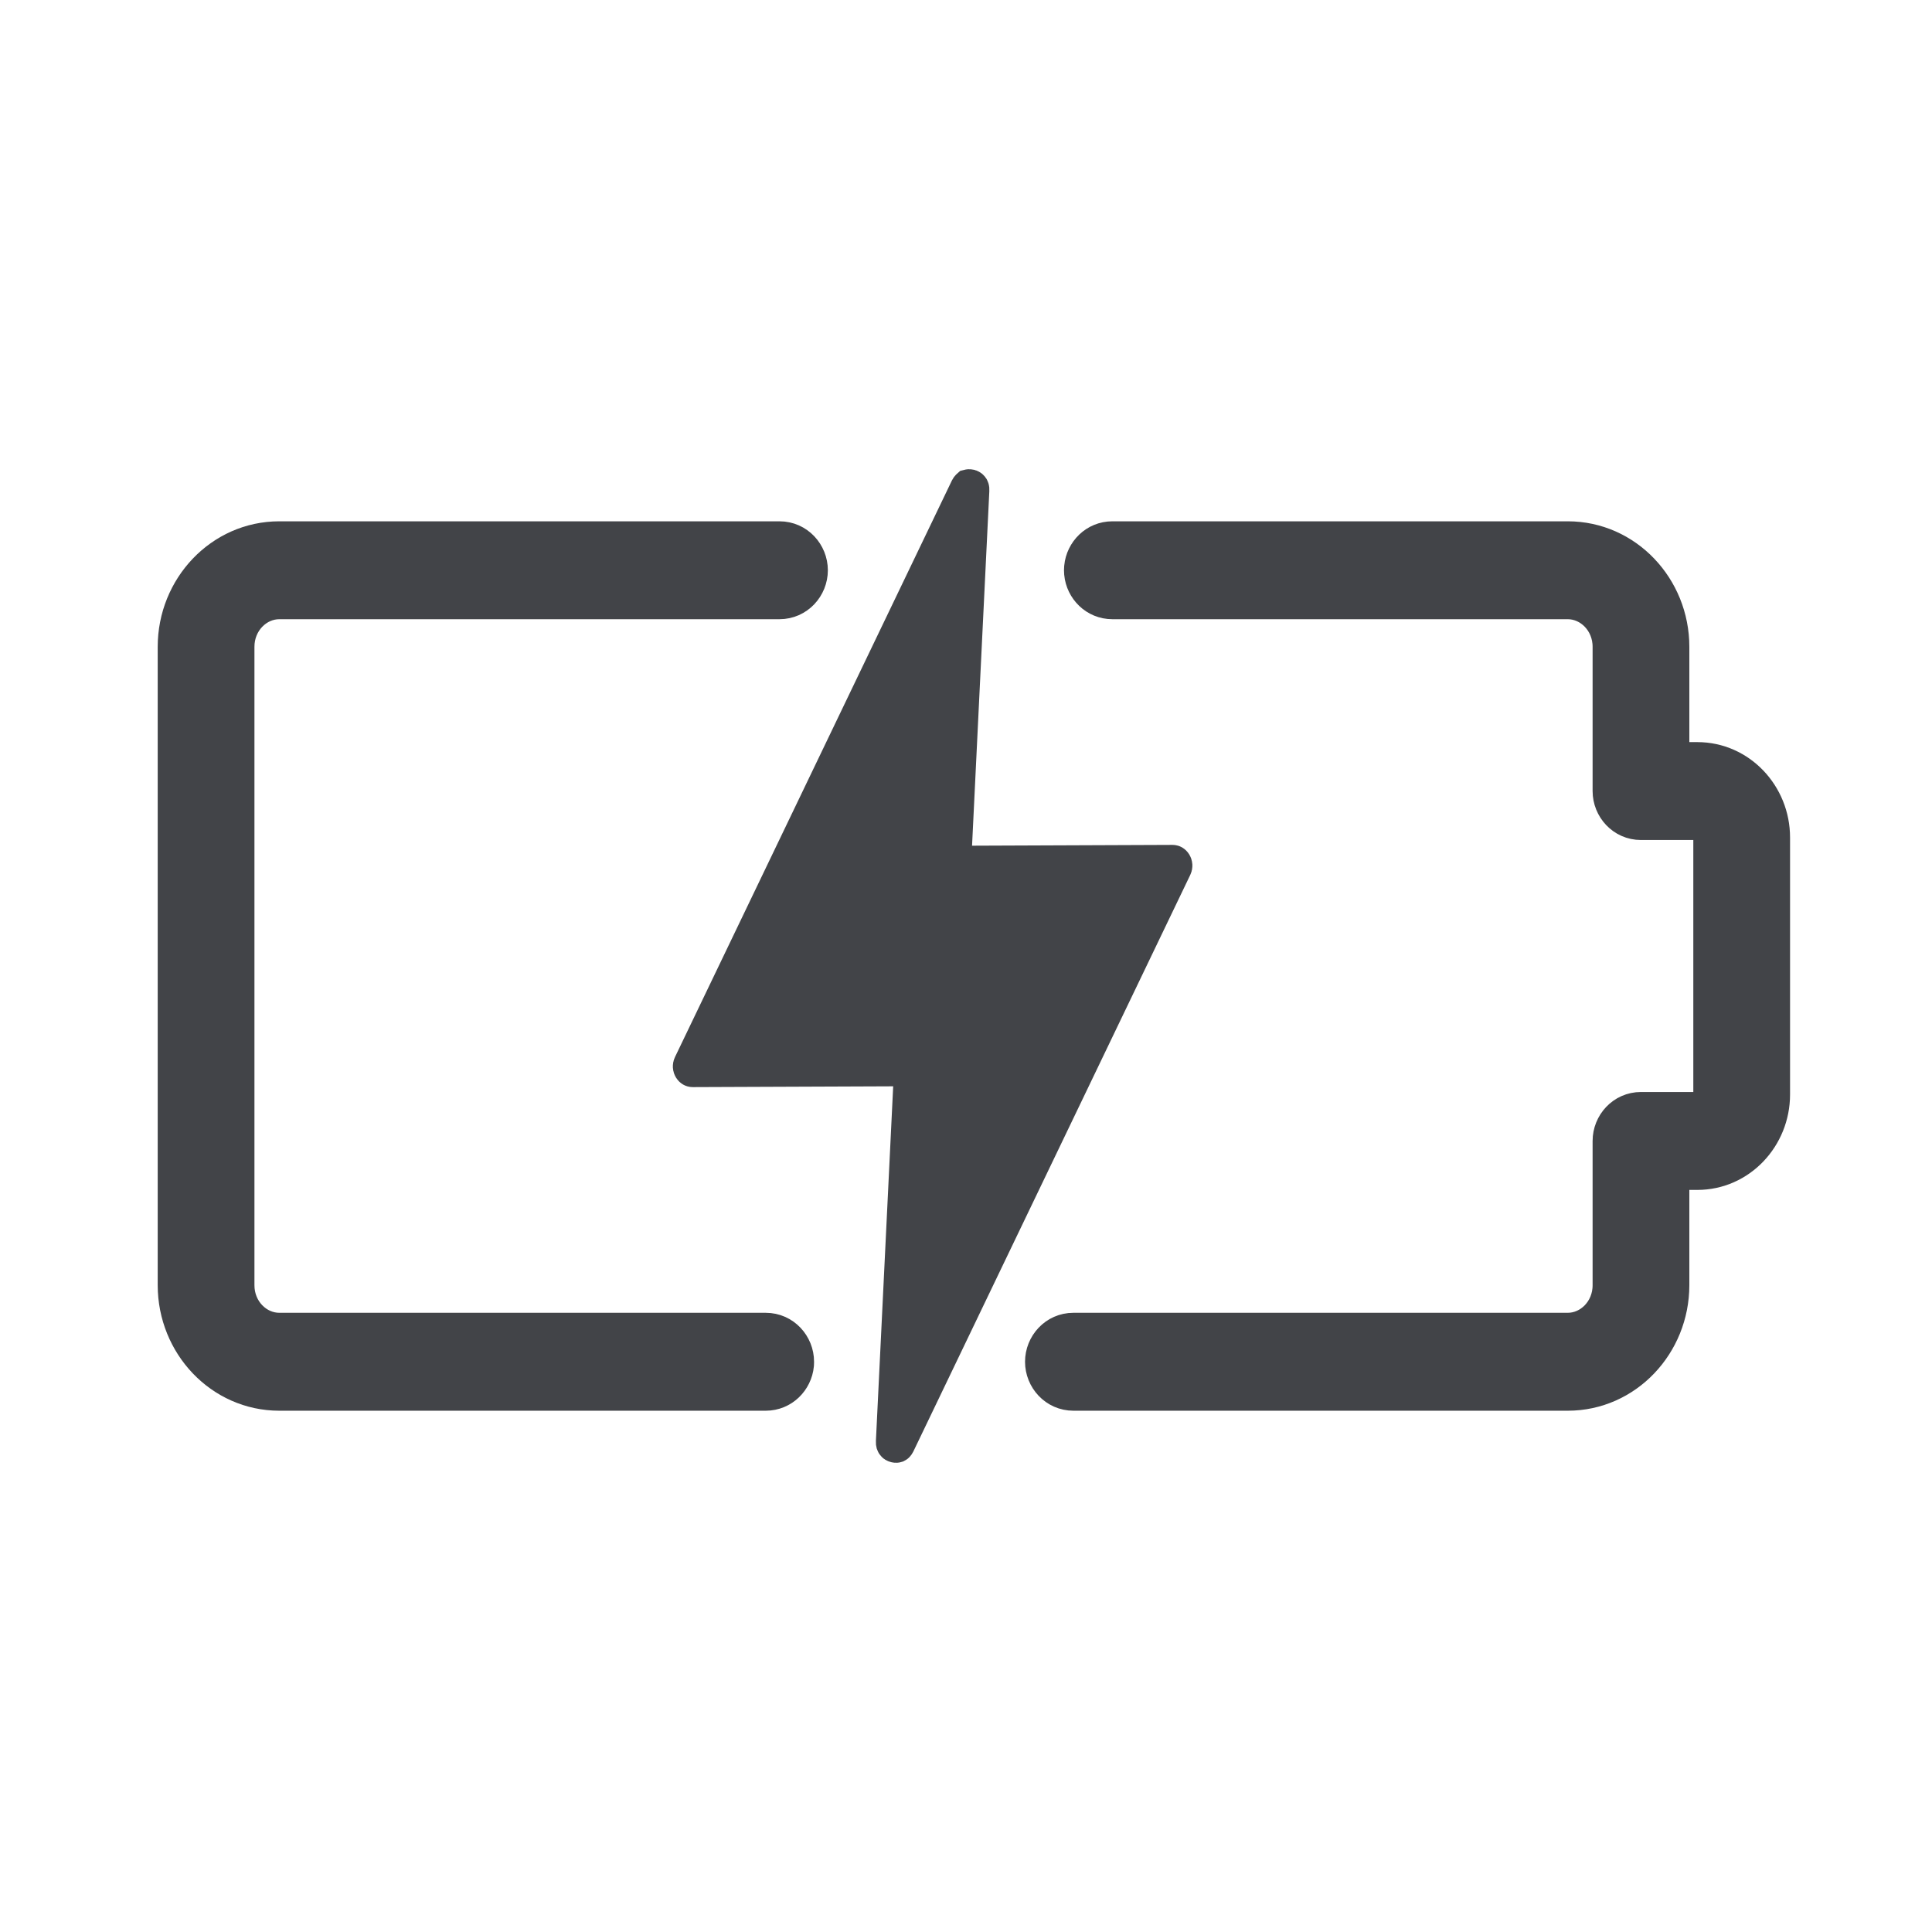 <svg width="70" height="70" viewBox="0 0 70 70" fill="none" xmlns="http://www.w3.org/2000/svg"><path d="M56.803 19.531C58.904 19.531 60.565 21.308 60.565 23.434V27.531H61.496C63.021 27.531 64.214 28.819 64.214 30.343V39.658C64.214 41.182 63.021 42.47 61.496 42.47H60.565V46.567C60.564 48.693 58.904 50.47 56.803 50.47H38.892C38.252 50.47 37.782 49.936 37.782 49.339C37.782 48.742 38.252 48.208 38.892 48.208H56.803C57.626 48.208 58.346 47.499 58.346 46.567V41.339C58.346 40.742 58.816 40.208 59.455 40.208H61.496C61.744 40.208 61.995 39.988 61.995 39.658V30.342C61.995 30.012 61.744 29.792 61.496 29.792H59.455C58.816 29.792 58.346 29.259 58.346 28.662V23.434C58.346 22.502 57.626 21.792 56.803 21.792H40.304C39.704 21.792 39.253 21.323 39.199 20.773L39.194 20.661L39.199 20.551C39.253 20 39.704 19.531 40.304 19.531H56.803Z" fill="#424448" stroke="#424448" stroke-width="1.286"/><path d="M28.242 19.531C28.881 19.531 29.351 20.064 29.352 20.661C29.352 21.258 28.881 21.792 28.242 21.792H10.119C9.296 21.792 8.576 22.502 8.576 23.434V46.567C8.576 47.499 9.296 48.208 10.119 48.208H27.743C28.383 48.208 28.852 48.742 28.852 49.339L28.848 49.45C28.794 50.001 28.342 50.47 27.743 50.47H10.119C8.018 50.47 6.358 48.693 6.357 46.567V23.434C6.357 21.308 8.018 19.531 10.119 19.531H28.242Z" fill="#424448" stroke="#424448" stroke-width="1.286"/><path d="M35.141 17.646C35.162 17.652 35.178 17.663 35.187 17.675C35.191 17.68 35.195 17.688 35.198 17.698C35.202 17.709 35.205 17.728 35.203 17.759L34.577 30.61L34.544 31.287L35.222 31.284L42.483 31.255C42.496 31.255 42.503 31.258 42.51 31.262C42.518 31.267 42.53 31.277 42.541 31.295C42.563 31.332 42.567 31.377 42.546 31.421L32.515 52.307C32.502 52.332 32.492 52.344 32.487 52.349C32.483 52.353 32.48 52.354 32.478 52.355C32.475 52.356 32.462 52.359 32.44 52.353C32.419 52.348 32.403 52.337 32.395 52.325C32.391 52.32 32.386 52.312 32.383 52.302C32.38 52.291 32.376 52.272 32.378 52.241L33.004 39.39L33.037 38.713L32.359 38.716L25.098 38.745C25.085 38.745 25.078 38.742 25.071 38.738C25.063 38.733 25.051 38.723 25.04 38.705C25.018 38.668 25.014 38.623 25.035 38.579L35.066 17.693C35.079 17.668 35.089 17.656 35.094 17.651C35.098 17.647 35.101 17.646 35.102 17.645C35.106 17.644 35.119 17.641 35.141 17.646Z" fill="#424448" stroke="#424448" stroke-width="1.286"/></svg>